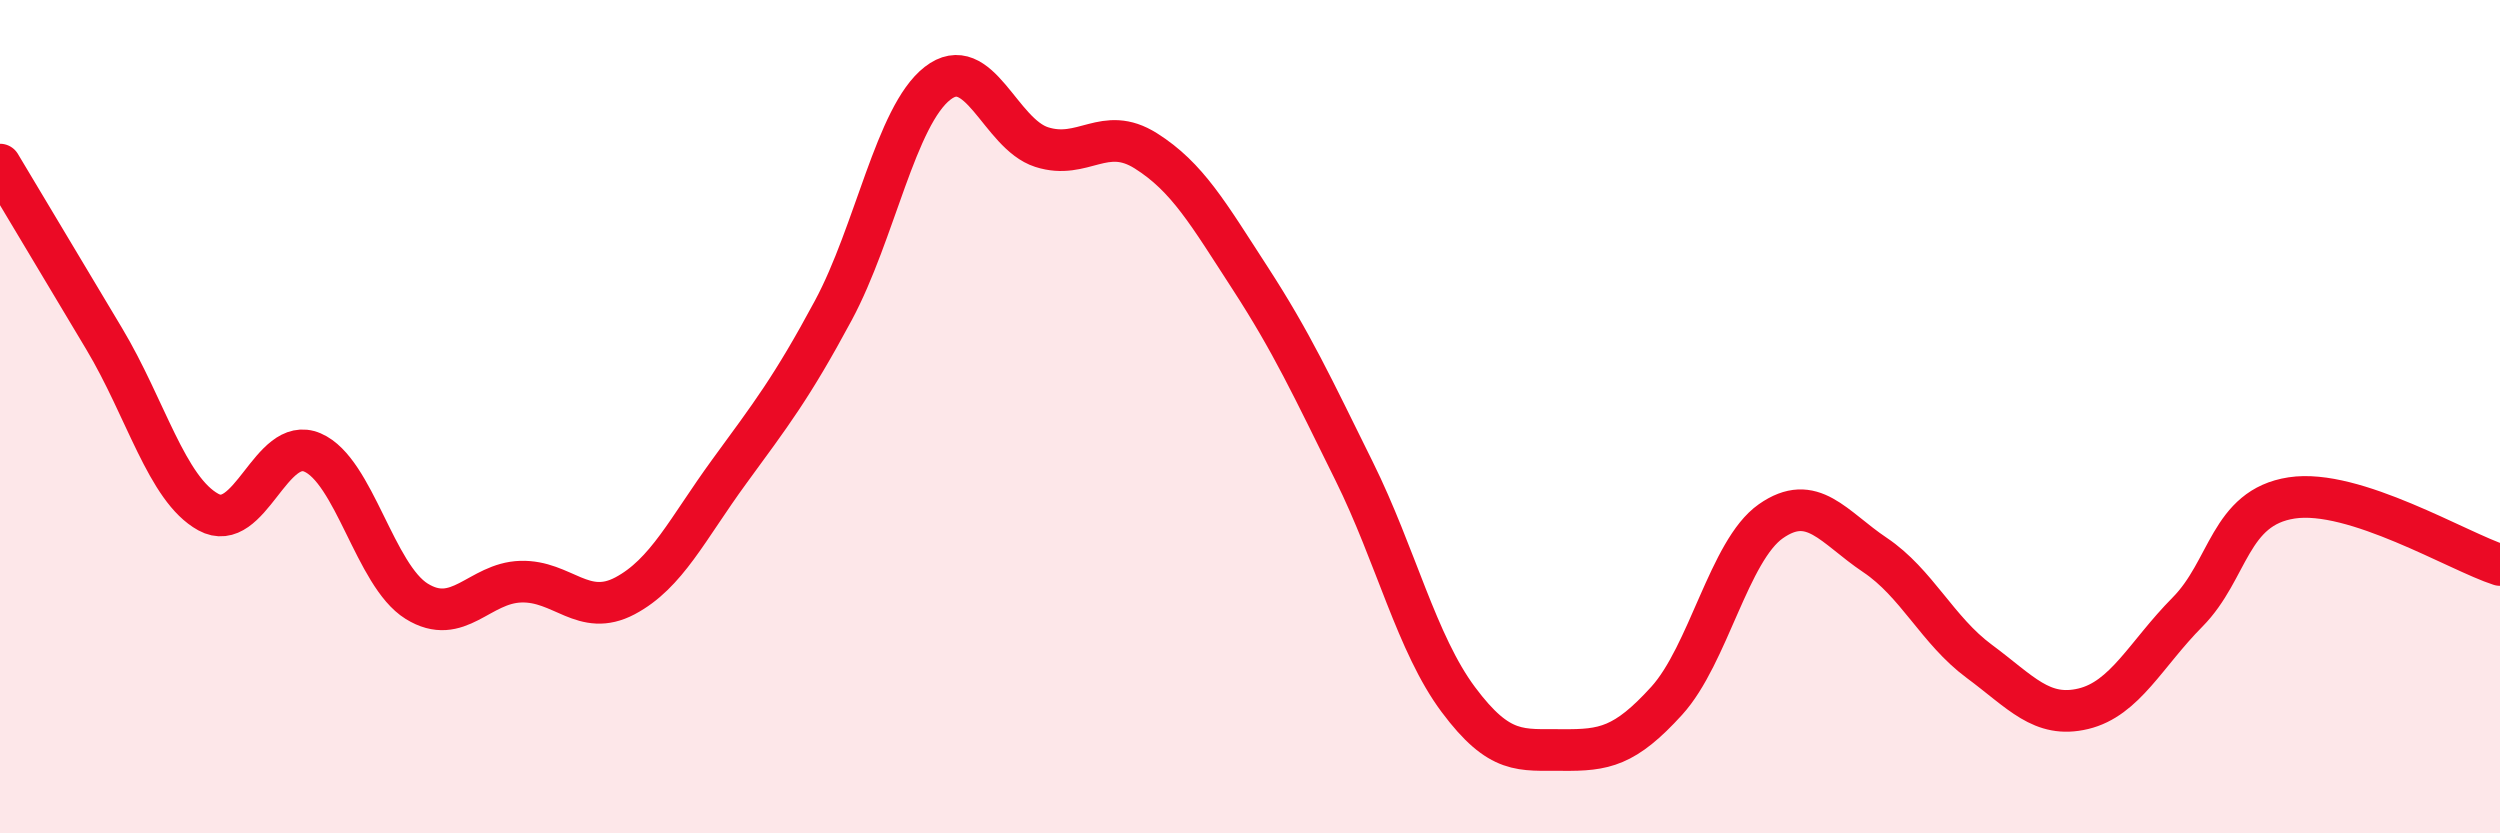 
    <svg width="60" height="20" viewBox="0 0 60 20" xmlns="http://www.w3.org/2000/svg">
      <path
        d="M 0,3.95 C 0.5,4.79 1.5,6.46 2.5,8.13 C 3.5,9.8 4,11.74 5,12.29 C 6,12.84 6.5,10.43 7.5,10.86 C 8.5,11.29 9,13.81 10,14.43 C 11,15.05 11.5,13.99 12.5,13.96 C 13.5,13.93 14,14.83 15,14.3 C 16,13.77 16.5,12.69 17.5,11.32 C 18.5,9.95 19,9.31 20,7.45 C 21,5.59 21.5,2.78 22.5,2 C 23.5,1.22 24,3.21 25,3.53 C 26,3.85 26.5,2.99 27.5,3.62 C 28.5,4.25 29,5.13 30,6.67 C 31,8.21 31.5,9.29 32.5,11.31 C 33.5,13.33 34,15.45 35,16.79 C 36,18.13 36.5,17.99 37.5,18 C 38.5,18.01 39,17.92 40,16.82 C 41,15.72 41.5,13.21 42.5,12.51 C 43.5,11.81 44,12.65 45,13.32 C 46,13.99 46.5,15.13 47.5,15.87 C 48.5,16.61 49,17.25 50,17.01 C 51,16.77 51.5,15.7 52.5,14.69 C 53.5,13.68 53.5,12.18 55,11.95 C 56.5,11.72 59,13.24 60,13.56L60 20L0 20Z"
        fill="#EB0A25"
        opacity="0.1"
        stroke-linecap="round"
        stroke-linejoin="round"
      />
      <path
        d="M 0,3.95 C 0.5,4.79 1.5,6.46 2.5,8.13 C 3.5,9.8 4,11.74 5,12.29 C 6,12.84 6.5,10.43 7.5,10.86 C 8.5,11.29 9,13.81 10,14.43 C 11,15.05 11.5,13.99 12.5,13.96 C 13.5,13.93 14,14.83 15,14.3 C 16,13.77 16.5,12.69 17.5,11.32 C 18.5,9.95 19,9.31 20,7.45 C 21,5.59 21.5,2.78 22.5,2 C 23.5,1.22 24,3.21 25,3.53 C 26,3.85 26.5,2.99 27.5,3.62 C 28.5,4.25 29,5.13 30,6.67 C 31,8.21 31.5,9.29 32.5,11.31 C 33.5,13.33 34,15.45 35,16.79 C 36,18.13 36.5,17.99 37.5,18 C 38.5,18.01 39,17.92 40,16.82 C 41,15.72 41.5,13.21 42.5,12.51 C 43.5,11.81 44,12.65 45,13.32 C 46,13.99 46.5,15.13 47.5,15.87 C 48.5,16.61 49,17.25 50,17.01 C 51,16.77 51.5,15.7 52.5,14.69 C 53.5,13.68 53.5,12.18 55,11.95 C 56.5,11.72 59,13.24 60,13.56"
        stroke="#EB0A25"
        stroke-width="1"
        fill="none"
        stroke-linecap="round"
        stroke-linejoin="round"
      />
    </svg>
  